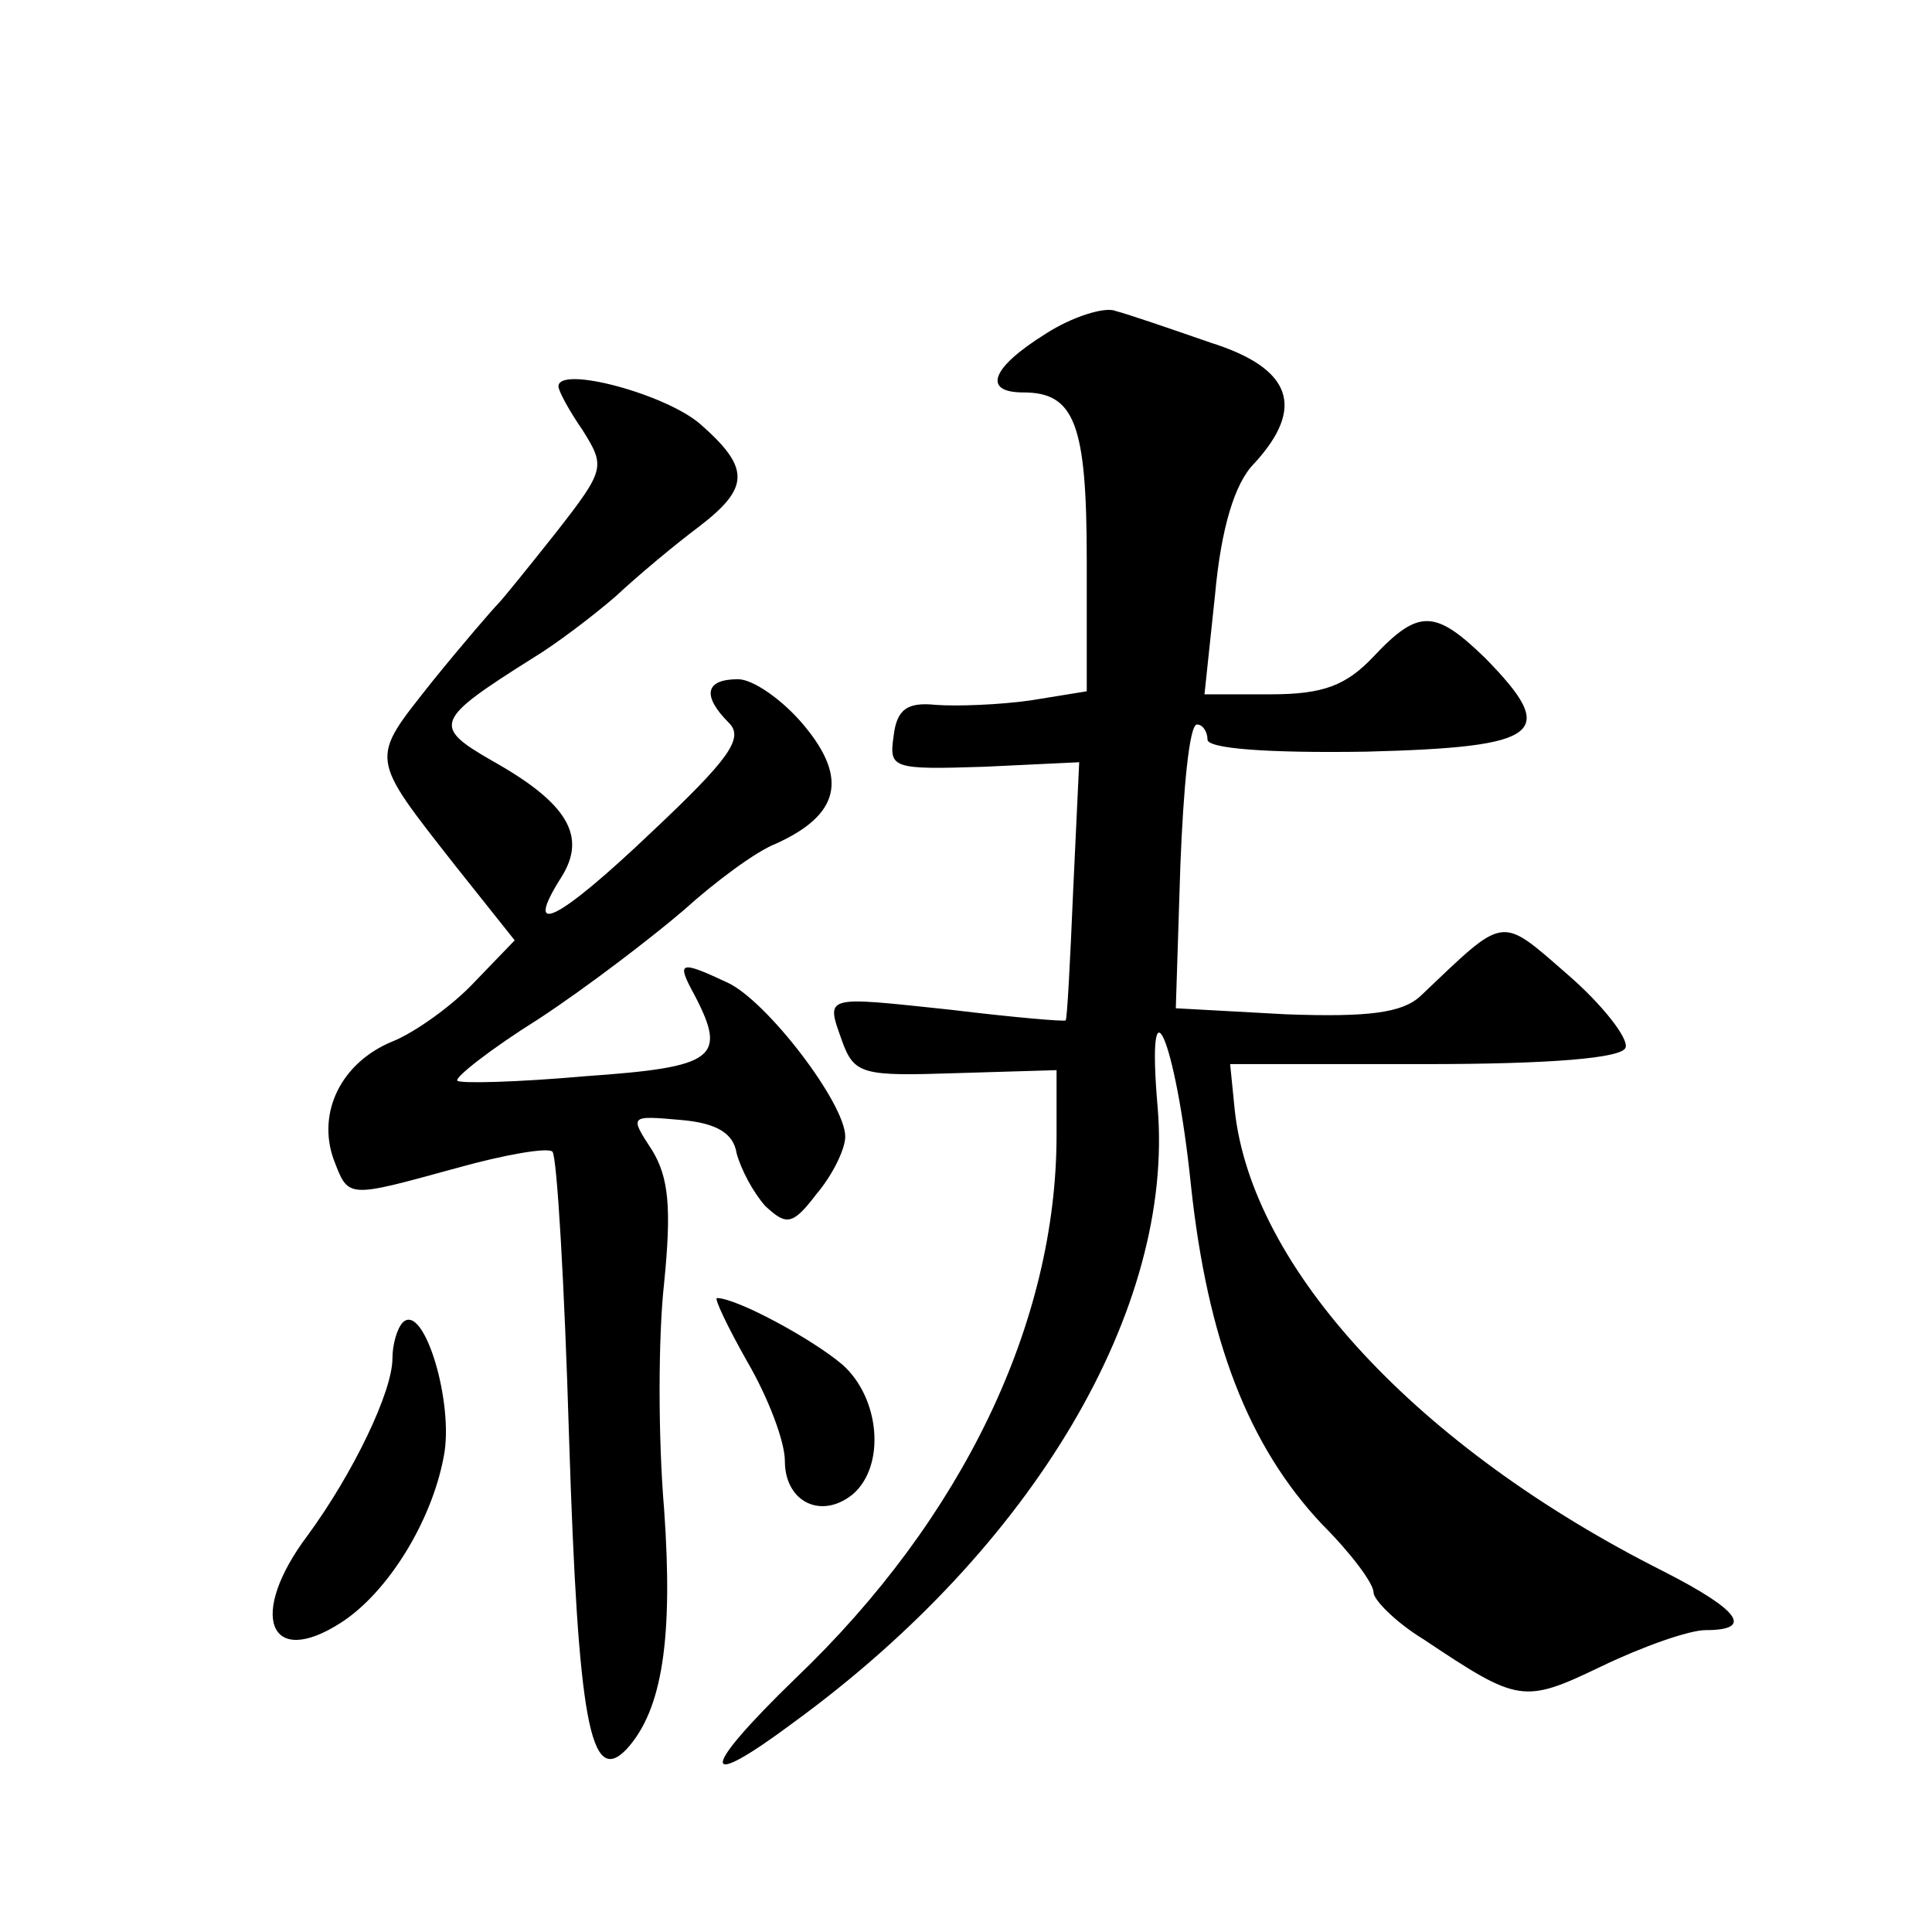 <?xml version="1.0" standalone="no"?>
<!DOCTYPE svg PUBLIC "-//W3C//DTD SVG 20010904//EN"
 "http://www.w3.org/TR/2001/REC-SVG-20010904/DTD/svg10.dtd">
<svg version="1.0" xmlns="http://www.w3.org/2000/svg"
 width="128pt" height="128pt" viewBox="0 0 128 128"
 preserveAspectRatio="xMidYMid meet">
<g transform="translate(0,128) scale(0.1,-0.1)"
fill="#0" stroke="none">
<path d="M693 1059 c-37 -23 -42 -39 -15 -39 34 0 42 -21 42 -111 l0 -87 -37 -6
c-21 -3 -49 -4 -63 -3 -19 2 -26 -3 -28 -21 -3 -21 -1 -22 60 -20 l63 3 -4 -85
c-2 -47 -4 -86 -5 -86 0 -1 -35 2 -76 7 -85 9 -83 10 -72 -21 8 -22 14 -23 75 -21
l67 2 0 -43 c0 -124 -62 -254 -173 -360 -64 -62 -64 -76 -1 -29 159 116 252 274
241 407 -8 92 12 46 22 -51 11 -103 38 -173 87 -225 19 -19 34 -39 34 -45 0 -5
15 -20 33 -31 63 -42 66 -43 118 -18 27 13 58 24 69 24 32 0 23 13 -28 39 -163
82 -273 201 -284 306 l-3 30 129 0 c84 0 131 4 133 11 2 6 -15 28 -38 48 -46 40
-41 40 -98 -14 -12 -11 -34 -14 -89 -12 l-73 4 3 94 c2 52 6 94 11 94 4 0 7 -5
7 -10 0 -6 40 -9 105 -8 117 3 128 12 79 62 -33 32 -44 33 -74 1 -18 -19 -33 -25
-68 -25 l-44 0 7 66 c4 44 13 74 26 87 34 37 25 63 -29 80 -26 9 -55 19 -63 21
-7 3 -29 -4 -46 -15z M370 1024 c0 -3 7 -16 16 -29 15 -24 15 -26 -17 -67 -19 -24
-36 -45 -39 -48 -3 -3 -23 -26 -44 -52 -41 -52 -42 -48 16 -122 l39 -49 -27 -28
c-14 -15 -39 -33 -54 -39 -34 -14 -50 -47 -39 -78 10 -26 8 -26 81 -6 32 9 61 14
64 11 3 -3 8 -88 11 -189 6 -188 14 -232 38 -207 24 26 31 74 25 159 -4 47 -4 114
0 150 5 50 3 70 -8 88 -15 23 -15 23 19 20 24 -2 35 -9 37 -22 3 -11 11 -26 19
-35 14 -13 18 -13 34 8 11 13 19 30 19 38 0 22 -52 90 -78 102 -32 15 -34 14 -22
-8 22 -42 14 -48 -72 -54 -45 -4 -83 -5 -85 -3 -2 2 22 21 54 41 32 21 75 54 96
72 21 19 48 39 61 44 42 19 48 43 19 78 -14 17 -34 31 -44 31 -22 0 -24 -11 -6
-29 10 -10 0 -24 -51 -72 -63 -60 -86 -71 -60 -30 17 27 4 49 -46 77 -40 23 -38
27 27 68 15 9 40 28 55 41 15 14 39 34 55 46 34 26 34 39 1 68 -23 20 -94 39 -94
25z M495 378 c14 -24 25 -53 25 -66 0 -27 24 -39 45 -22 22 19 18 64 -7 86 -20
17 -70 44 -83 44 -2 0 7 -19 20 -42z M267 404 c-4 -4 -7 -15 -7 -24 0 -22 -26 -76
-56 -117 -40 -53 -26 -89 22 -58 31 20 60 67 68 110 7 35 -13 102 -27 89z"/>
</g>
</svg>
